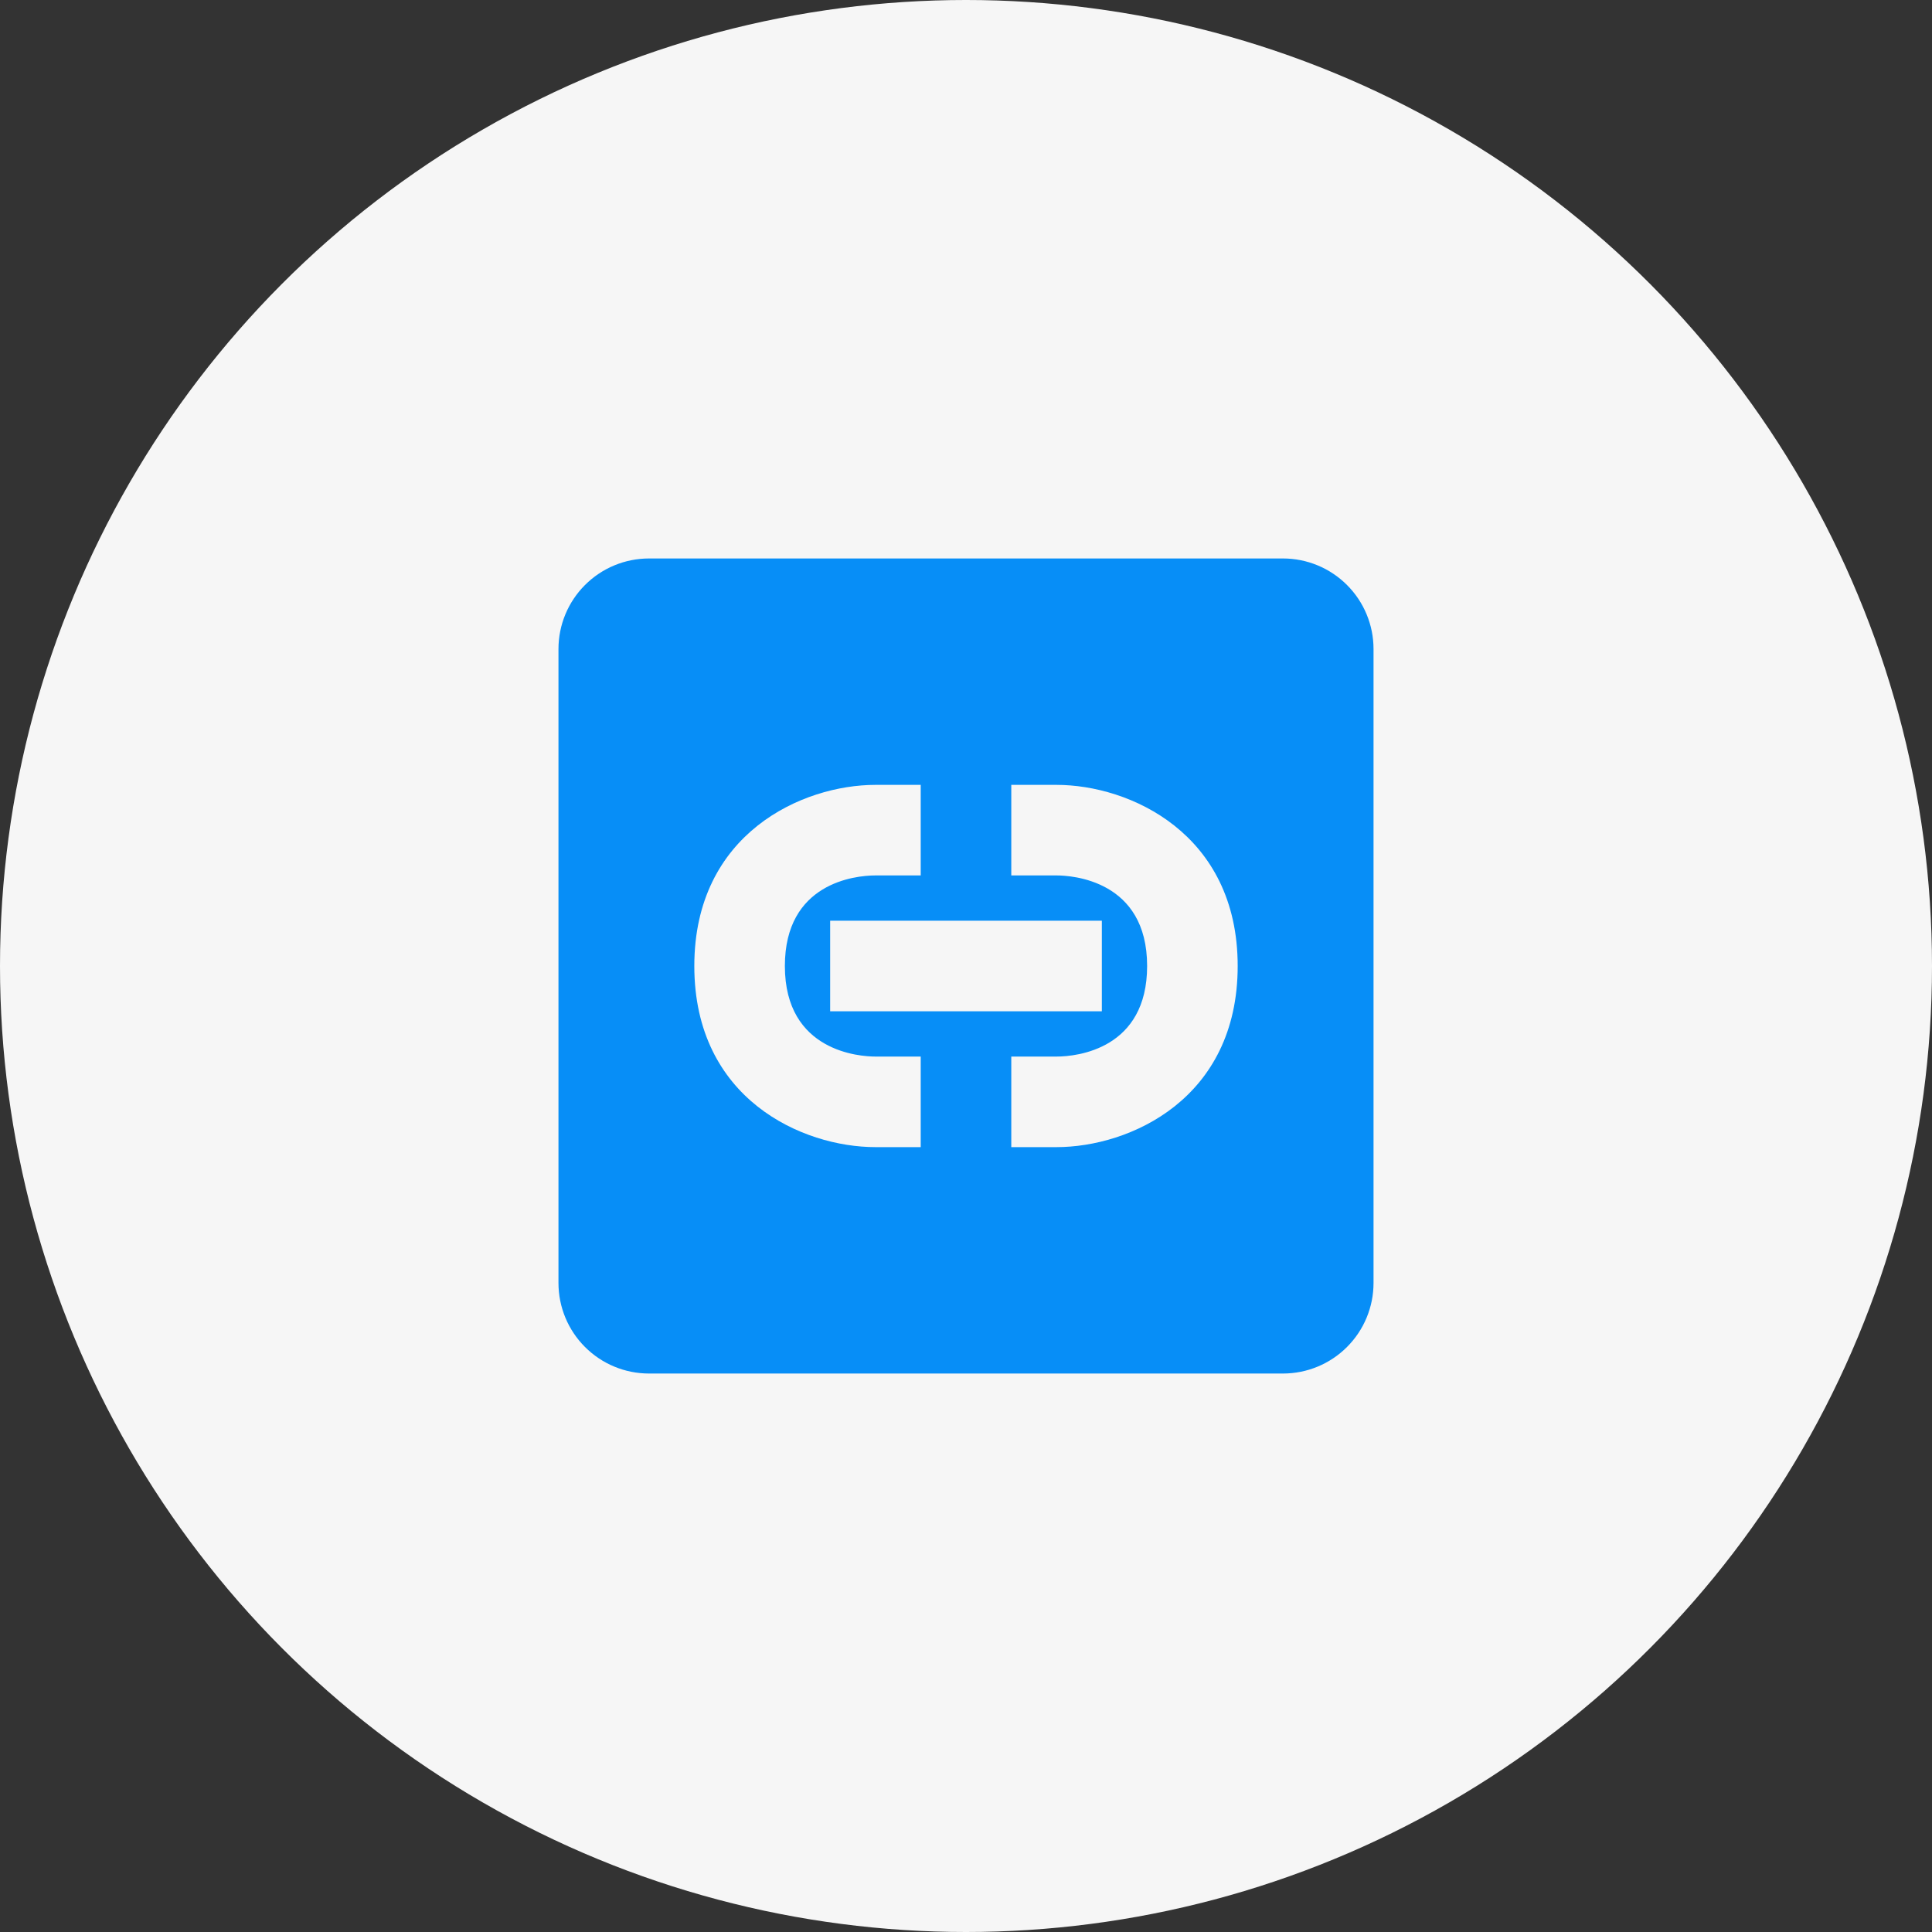 <svg width="64" height="64" viewBox="0 0 64 64" fill="none" xmlns="http://www.w3.org/2000/svg">
<rect x="0" y="0" width="64" height="64" fill="#333333" stroke="none"/>
<circle cx="32" cy="32" r="32" fill="#F6F6F6"/>
<path d="M42.5 18.5H21.5C20.704 18.5 19.941 18.816 19.379 19.379C18.816 19.941 18.5 20.704 18.5 21.5V42.5C18.5 43.296 18.816 44.059 19.379 44.621C19.941 45.184 20.704 45.5 21.5 45.5H42.5C43.296 45.5 44.059 45.184 44.621 44.621C45.184 44.059 45.5 43.296 45.5 42.5V21.5C45.5 20.704 45.184 19.941 44.621 19.379C44.059 18.816 43.296 18.5 42.5 18.5ZM30.5 38H29C26.585 38 23 36.41 23 32C23 27.605 26.585 26 29 26H30.5V29H29C28.31 29 26 29.255 26 32C26 34.85 28.505 35 29 35H30.5V38ZM36.5 30.5V33.5H27.5V30.5H36.5ZM35 38H33.5V35H35C35.69 35 38 34.745 38 32C38 29.15 35.495 29 35 29H33.5V26H35C37.415 26 41 27.605 41 32C41 36.41 37.415 38 35 38Z" fill="#078EF7"/>
</svg>
